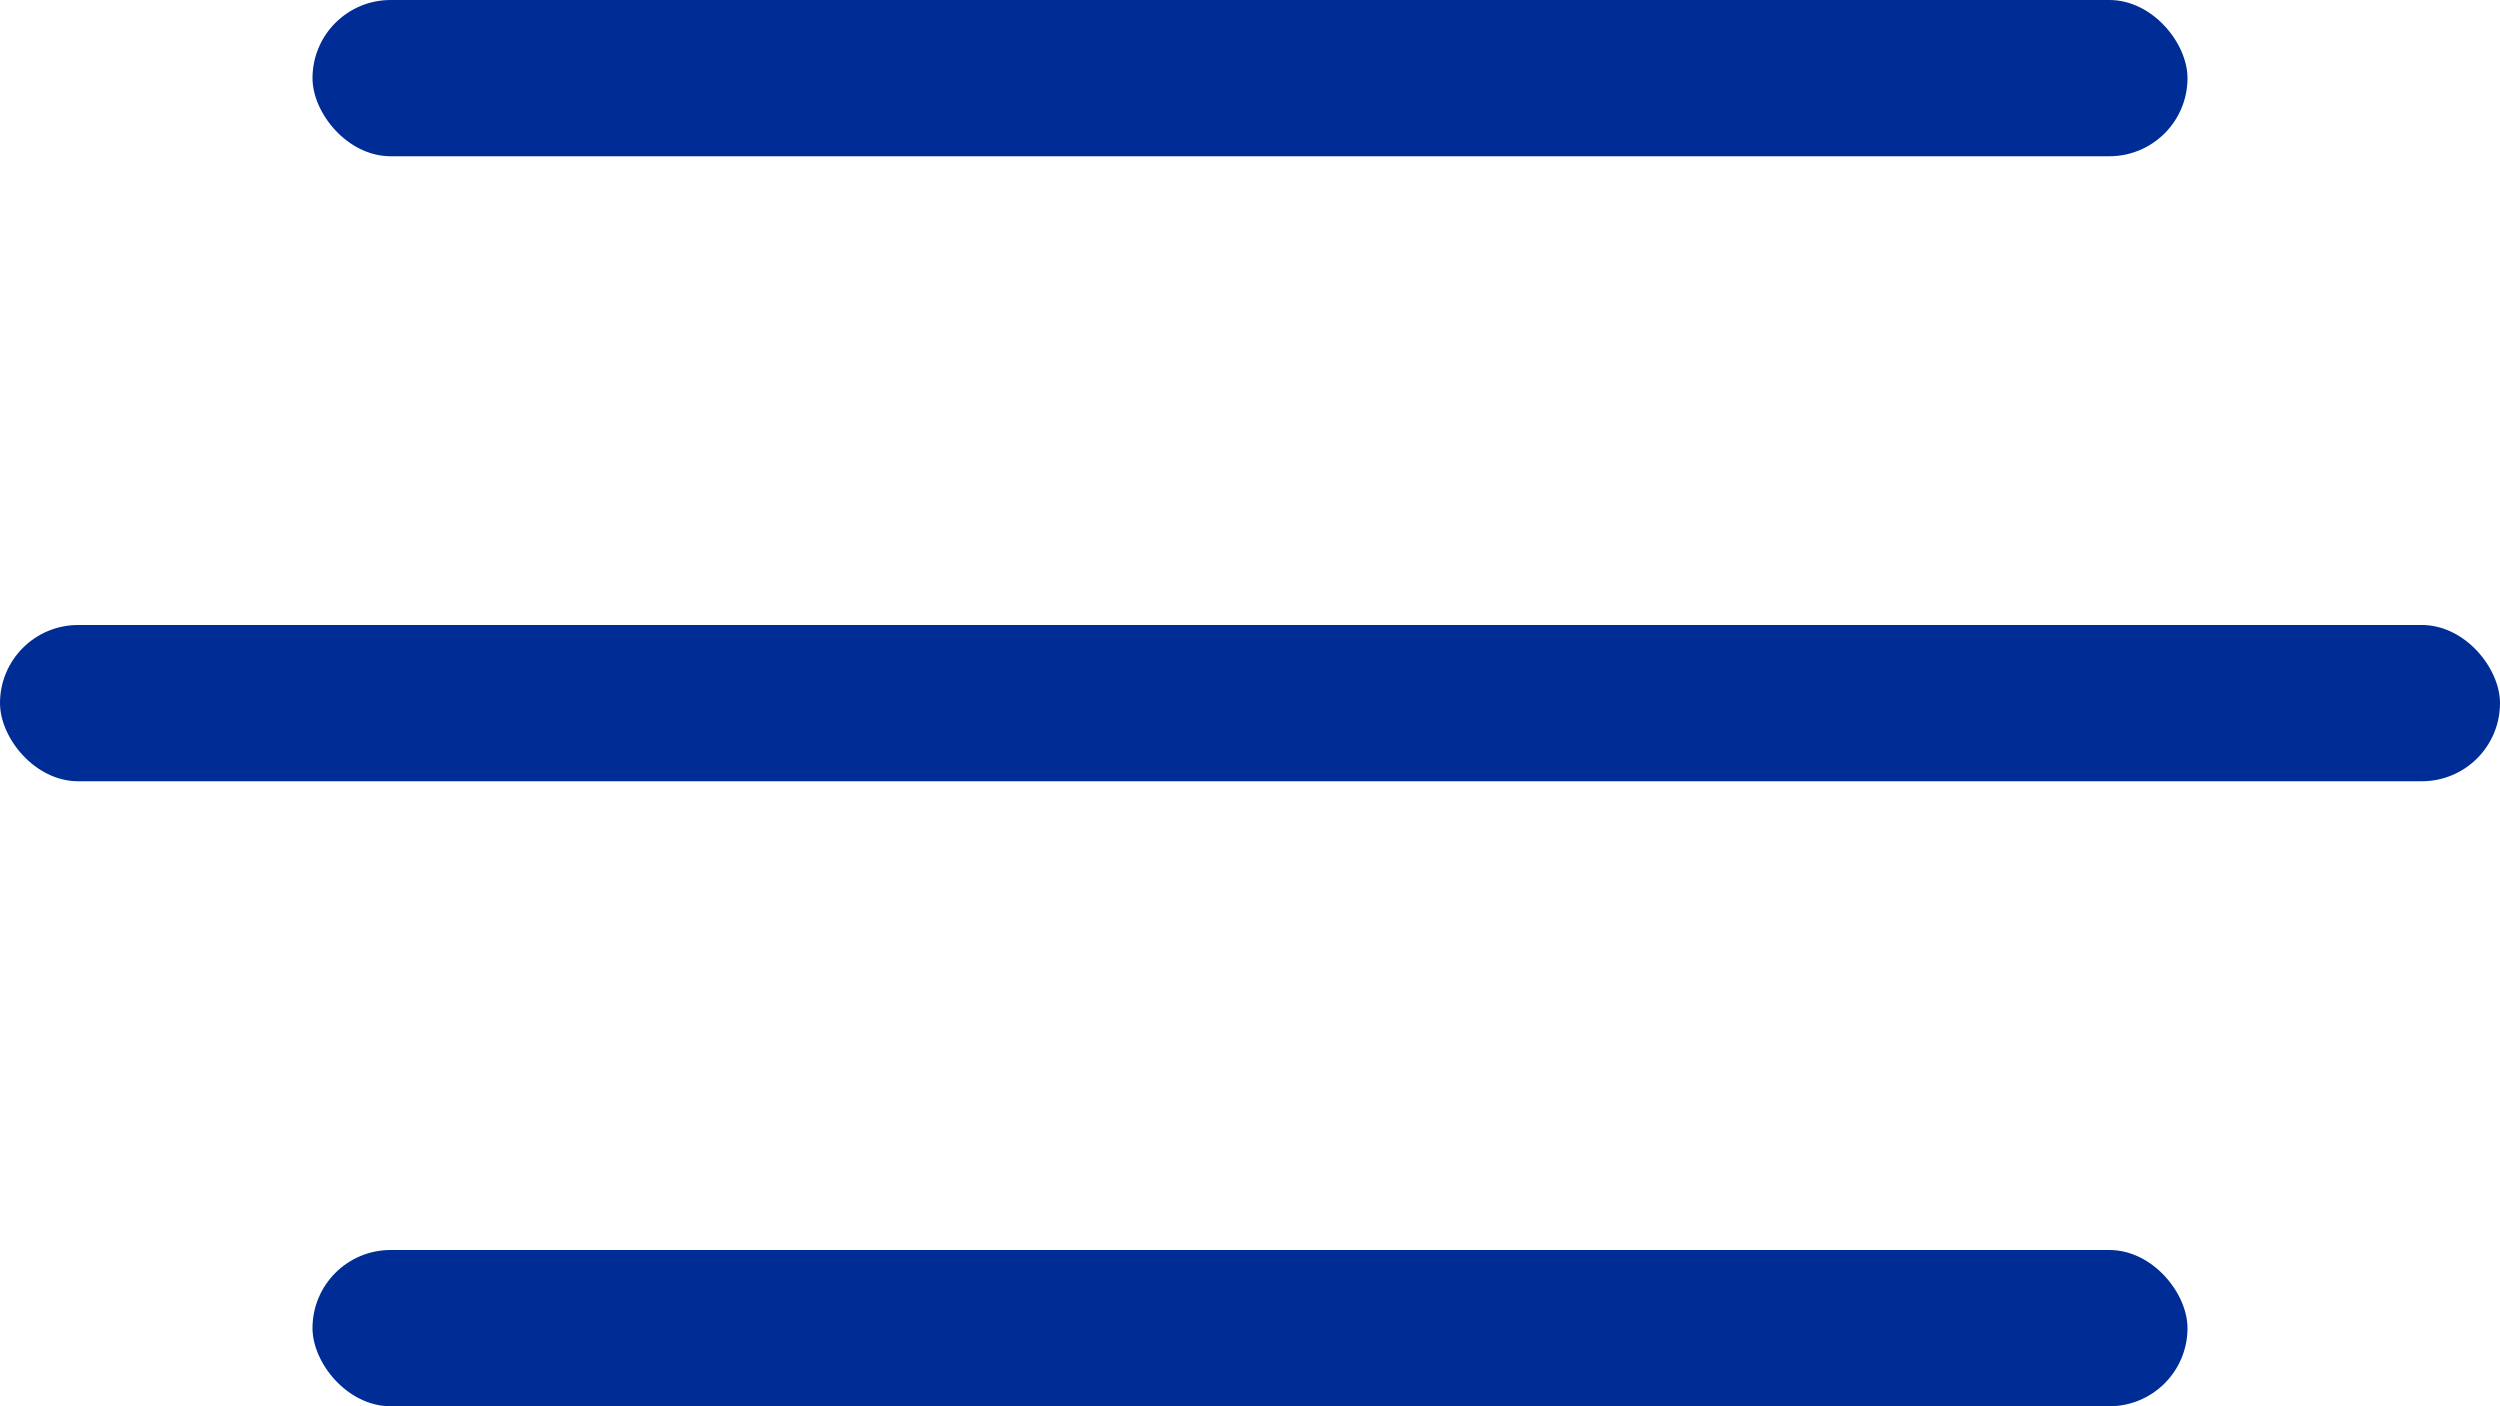 <svg width="16" height="9" viewBox="0 0 16 9" fill="none" xmlns="http://www.w3.org/2000/svg">
<rect y="4" width="16" height="1" rx="0.5" fill="#002D95"/>
<rect x="2" width="12" height="1" rx="0.5" fill="#002D95"/>
<rect x="2" y="8" width="12" height="1" rx="0.5" fill="#002D95"/>
</svg>
